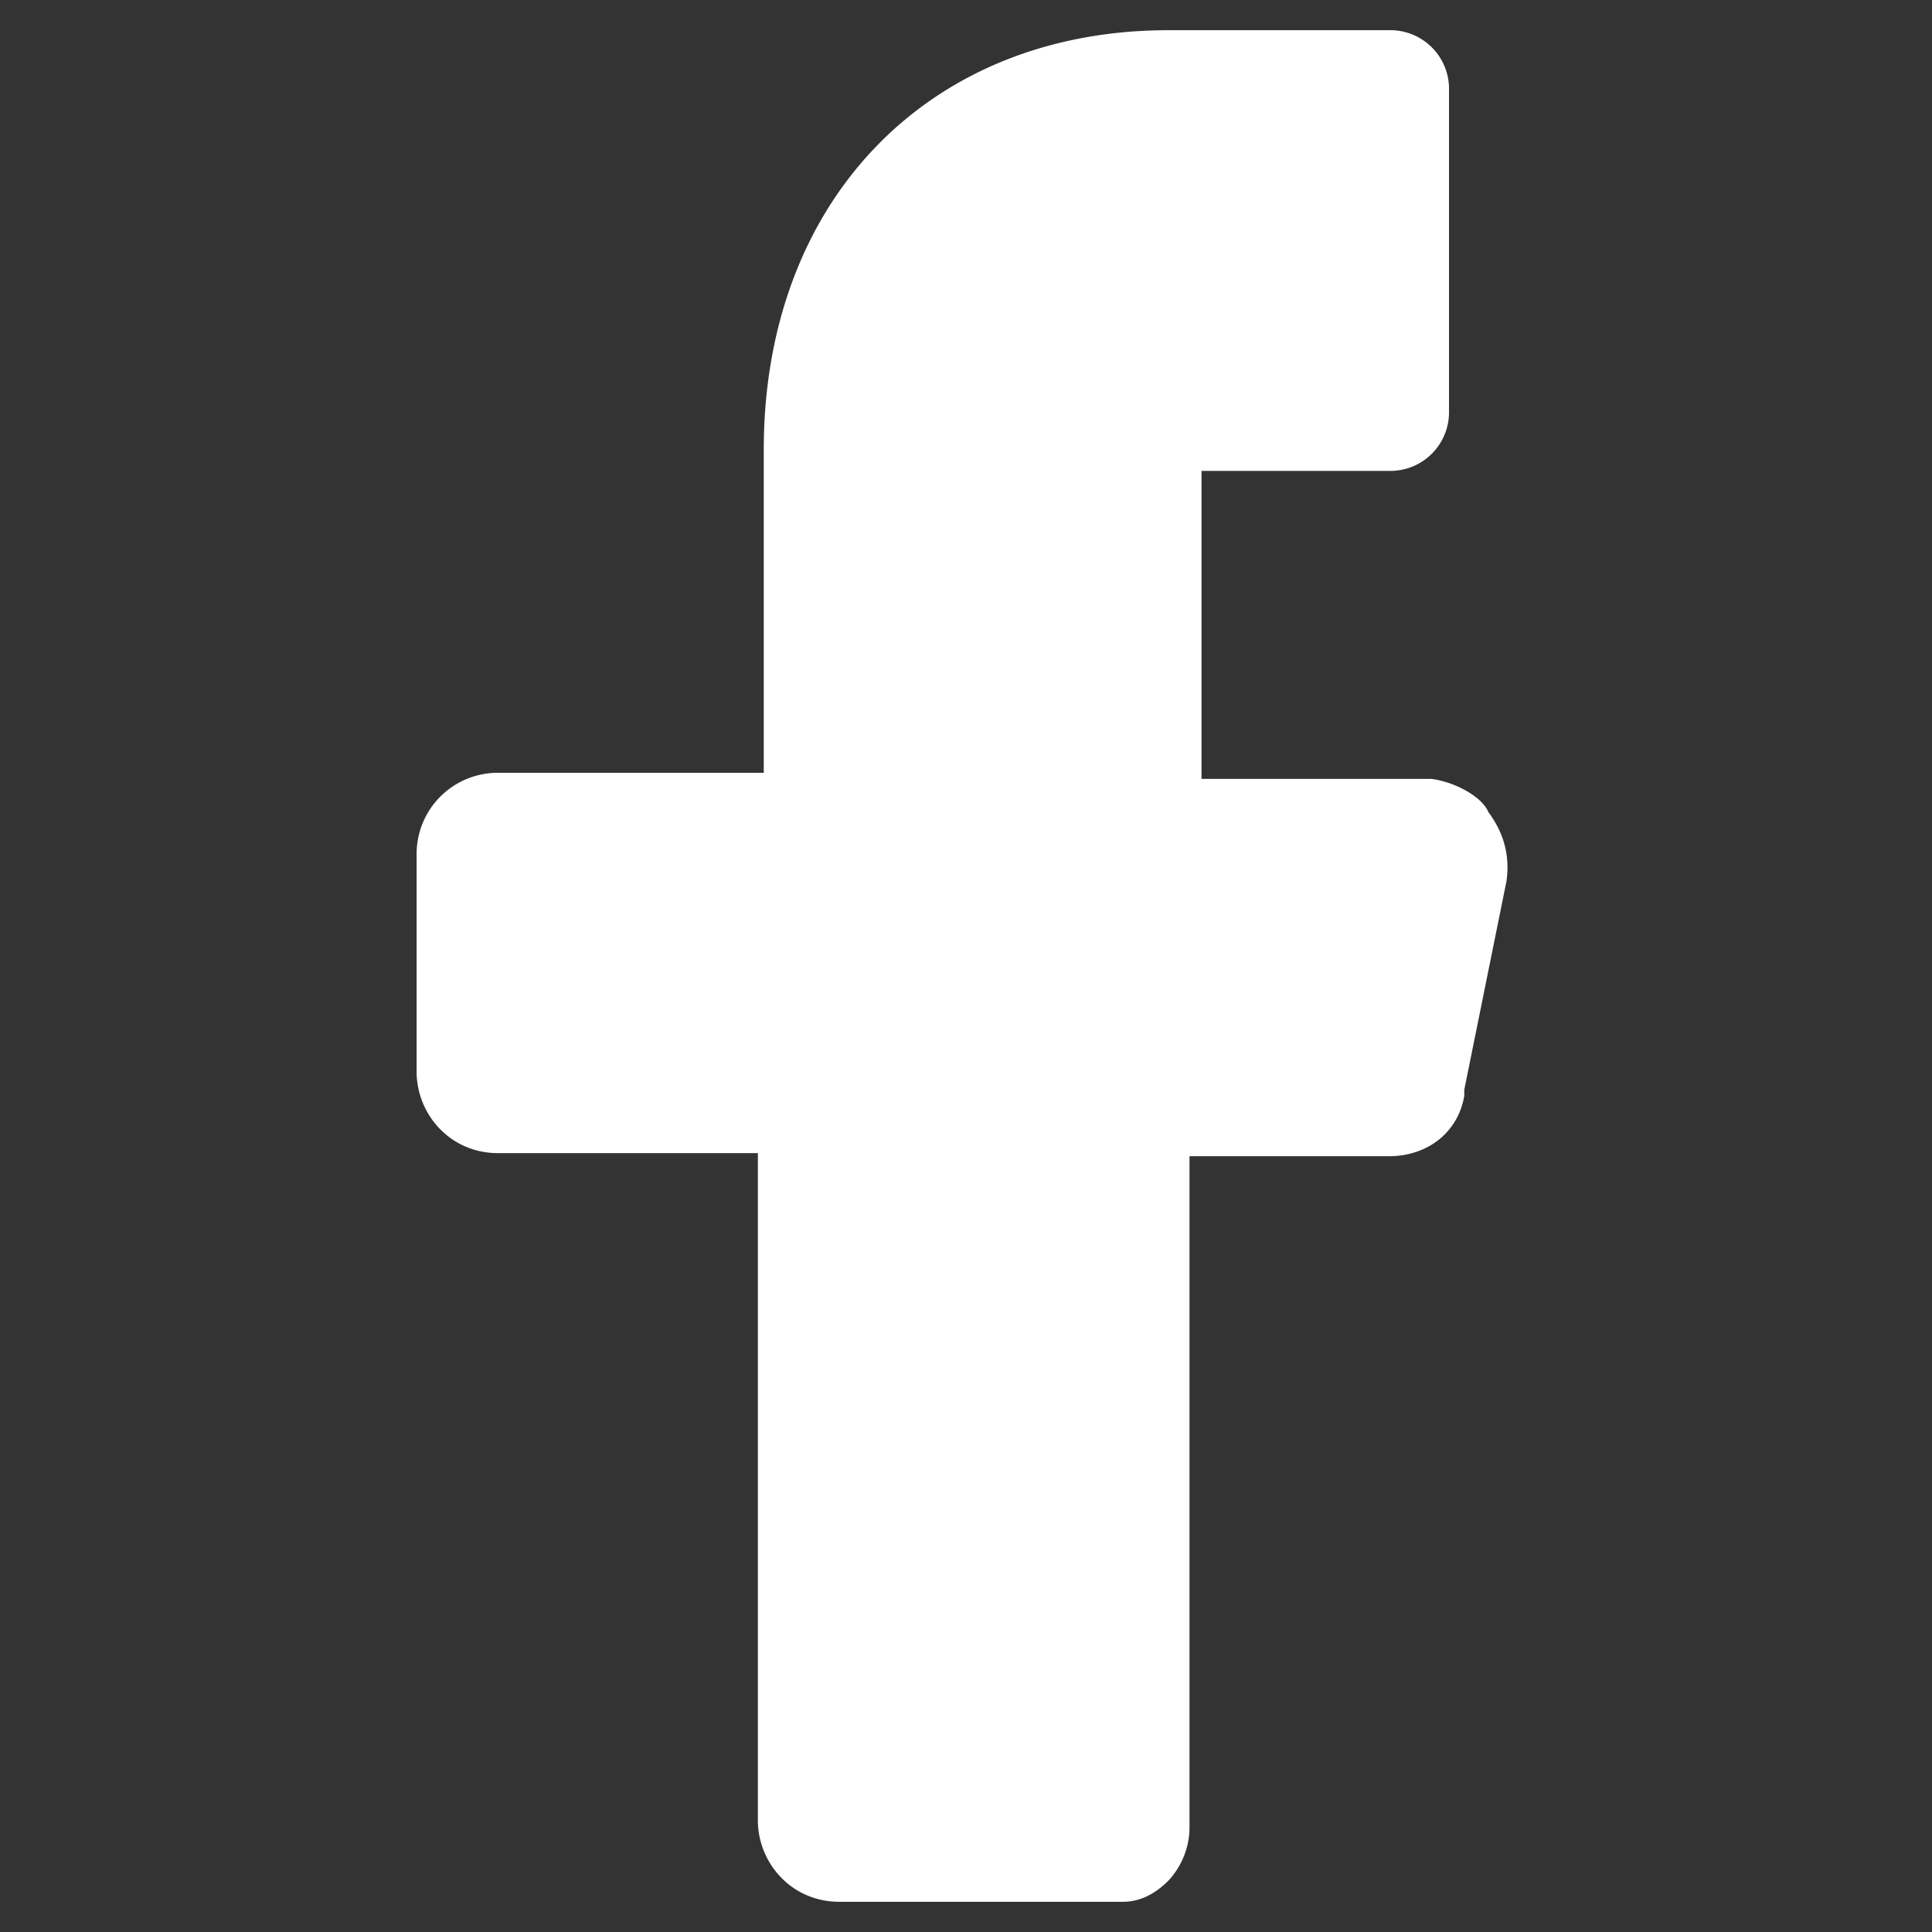 <svg xmlns="http://www.w3.org/2000/svg" width="22" height="22" viewBox="0 0 22 22" fill="none"><rect x="0" y="0" width="22" height="22" fill="#333333" stroke="none"/><path d="M16.294 8.869h-2.612V5.362H15.813a.668.668 0 0 0 .687-.687V1.031a.668.668 0 0 0-.687-.687h-2.51c-2.715 0-4.606 1.925-4.606 4.778V8.8H5.672a.924.924 0 0 0-.928.928v2.475c0 .481.378.928.928.928H8.63v7.598c0 .48.378.927.928.927h3.23c.207 0 .379-.103.516-.24a.897.897 0 0 0 .241-.585v-7.665h2.269c.447 0 .79-.275.86-.688v-.069l.48-2.372c.035-.24 0-.515-.206-.79-.069-.172-.378-.344-.653-.378z" fill="#fff"></path></svg>